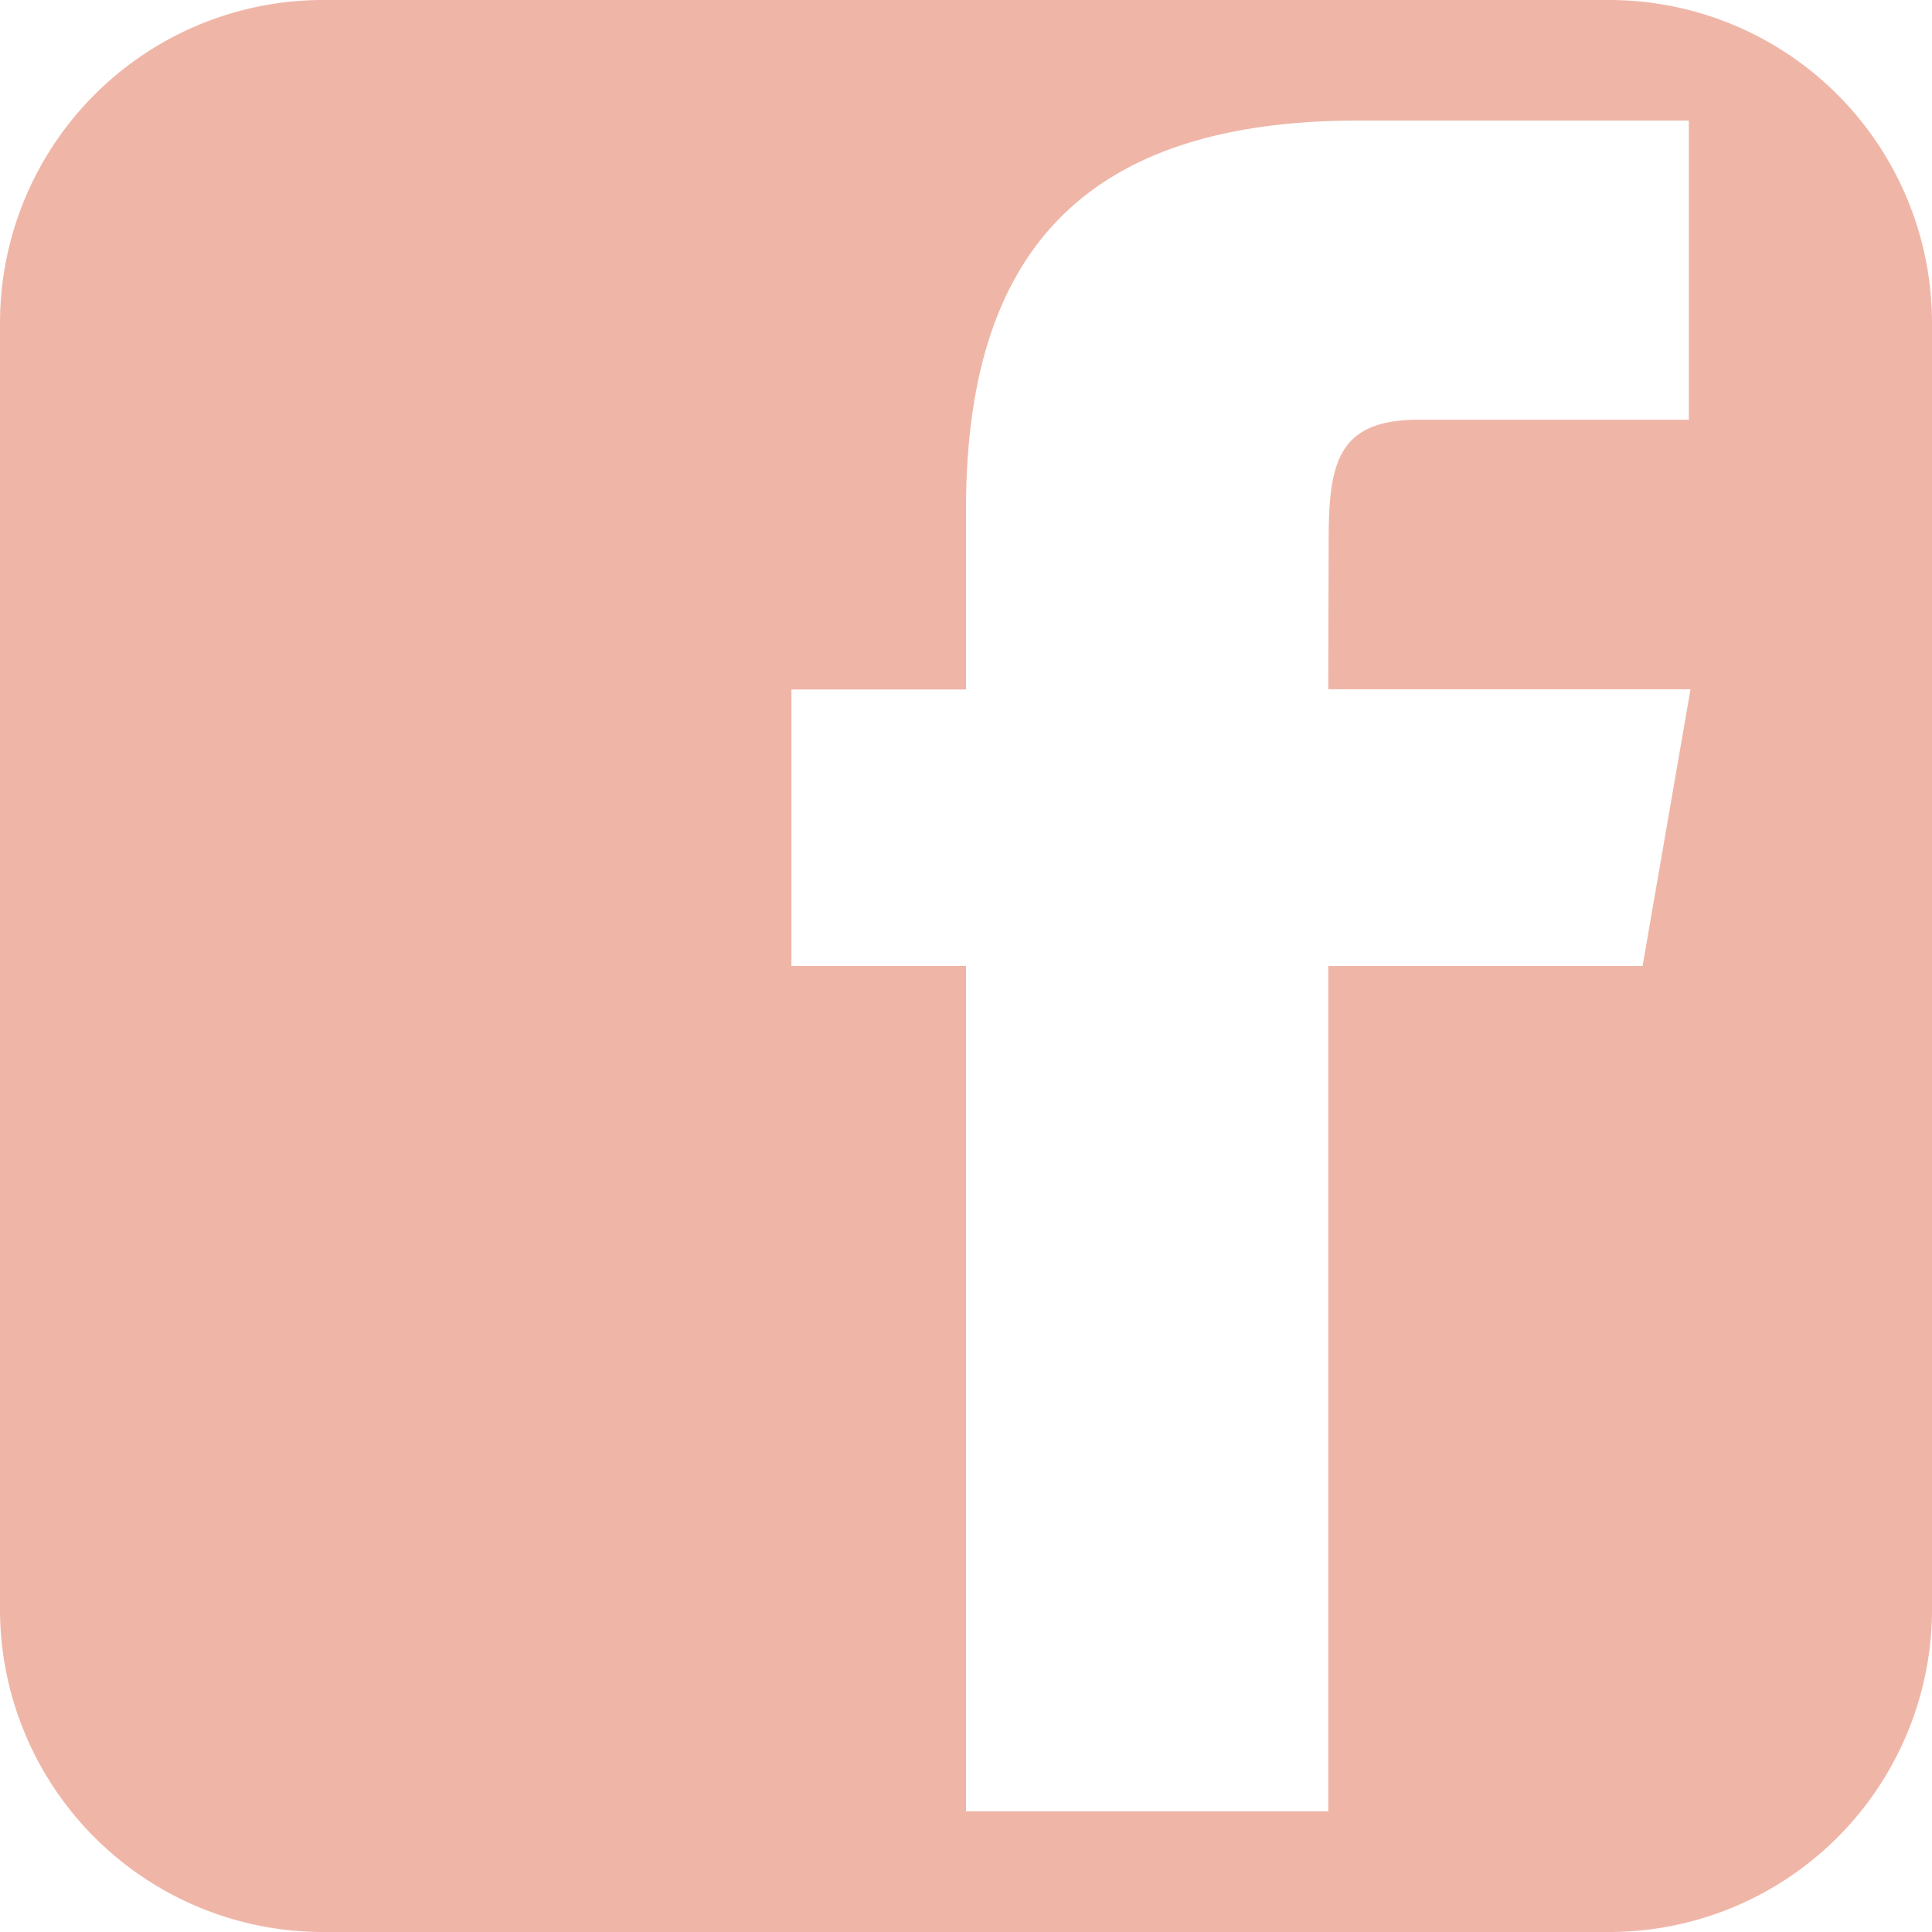 <svg xmlns="http://www.w3.org/2000/svg" width="47" height="47" viewBox="0 0 47 47"><path d="M39.167,0H7.834A7.858,7.858,0,0,0,0,7.834V39.166A7.856,7.856,0,0,0,7.834,47H39.167A7.854,7.854,0,0,0,47,39.166V7.834A7.856,7.856,0,0,0,39.167,0Zm.792,23.5H32.313V44.063H23.5V23.5H19.253V16.773H23.5V12.4c0-5.937,2.561-9.467,9.541-9.467h8.043v7.278H34.515c-1.95,0-2.192,1.017-2.192,2.915l-.011,3.642h8.813Z" fill="#EFB6A8"/></svg>